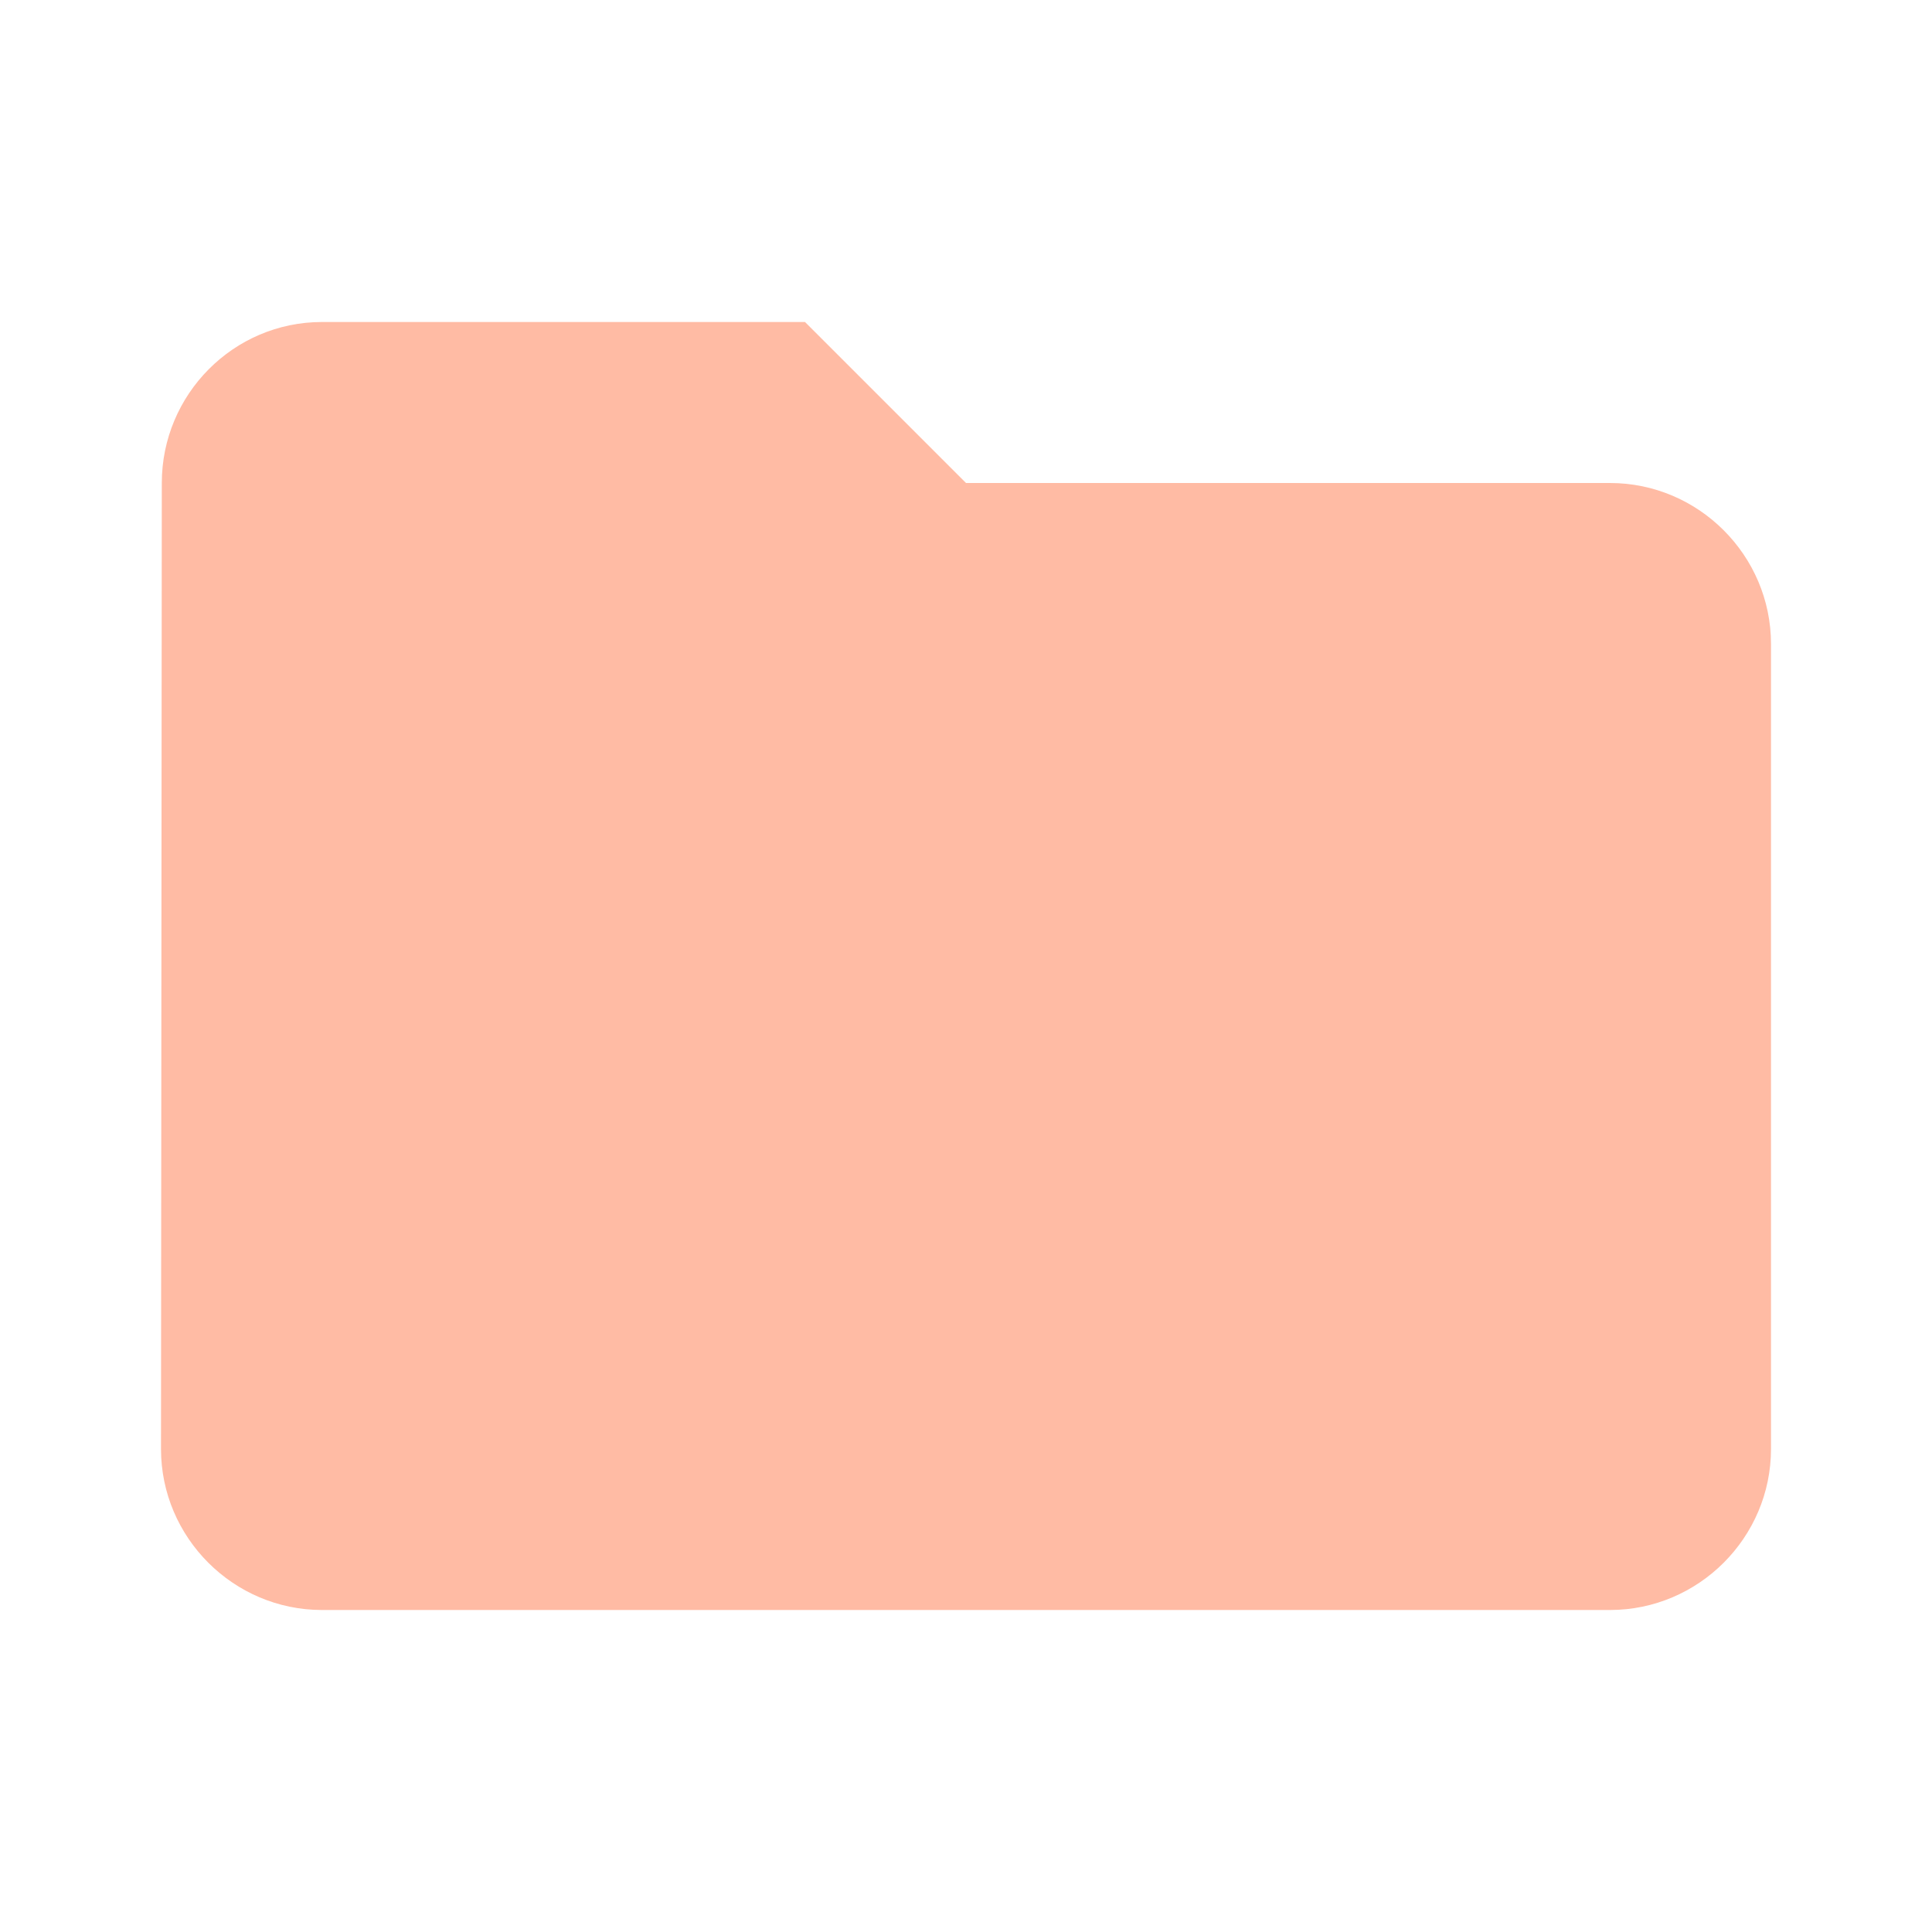 <svg xmlns="http://www.w3.org/2000/svg" focusable="false" viewBox="0 0 24 24" style="user-select: none; width: 100%; height: 100%; display: inline-block; fill: #ffbba4; flex-shrink: 0;">
  <path d="M10 4H4c-1.1 0-1.99.9-1.99 2L2 18c0 1.1.9 2 2 2h16c1.1 0 2-.9 2-2V8c0-1.1-.9-2-2-2h-8l-2-2z"></path>
</svg>
